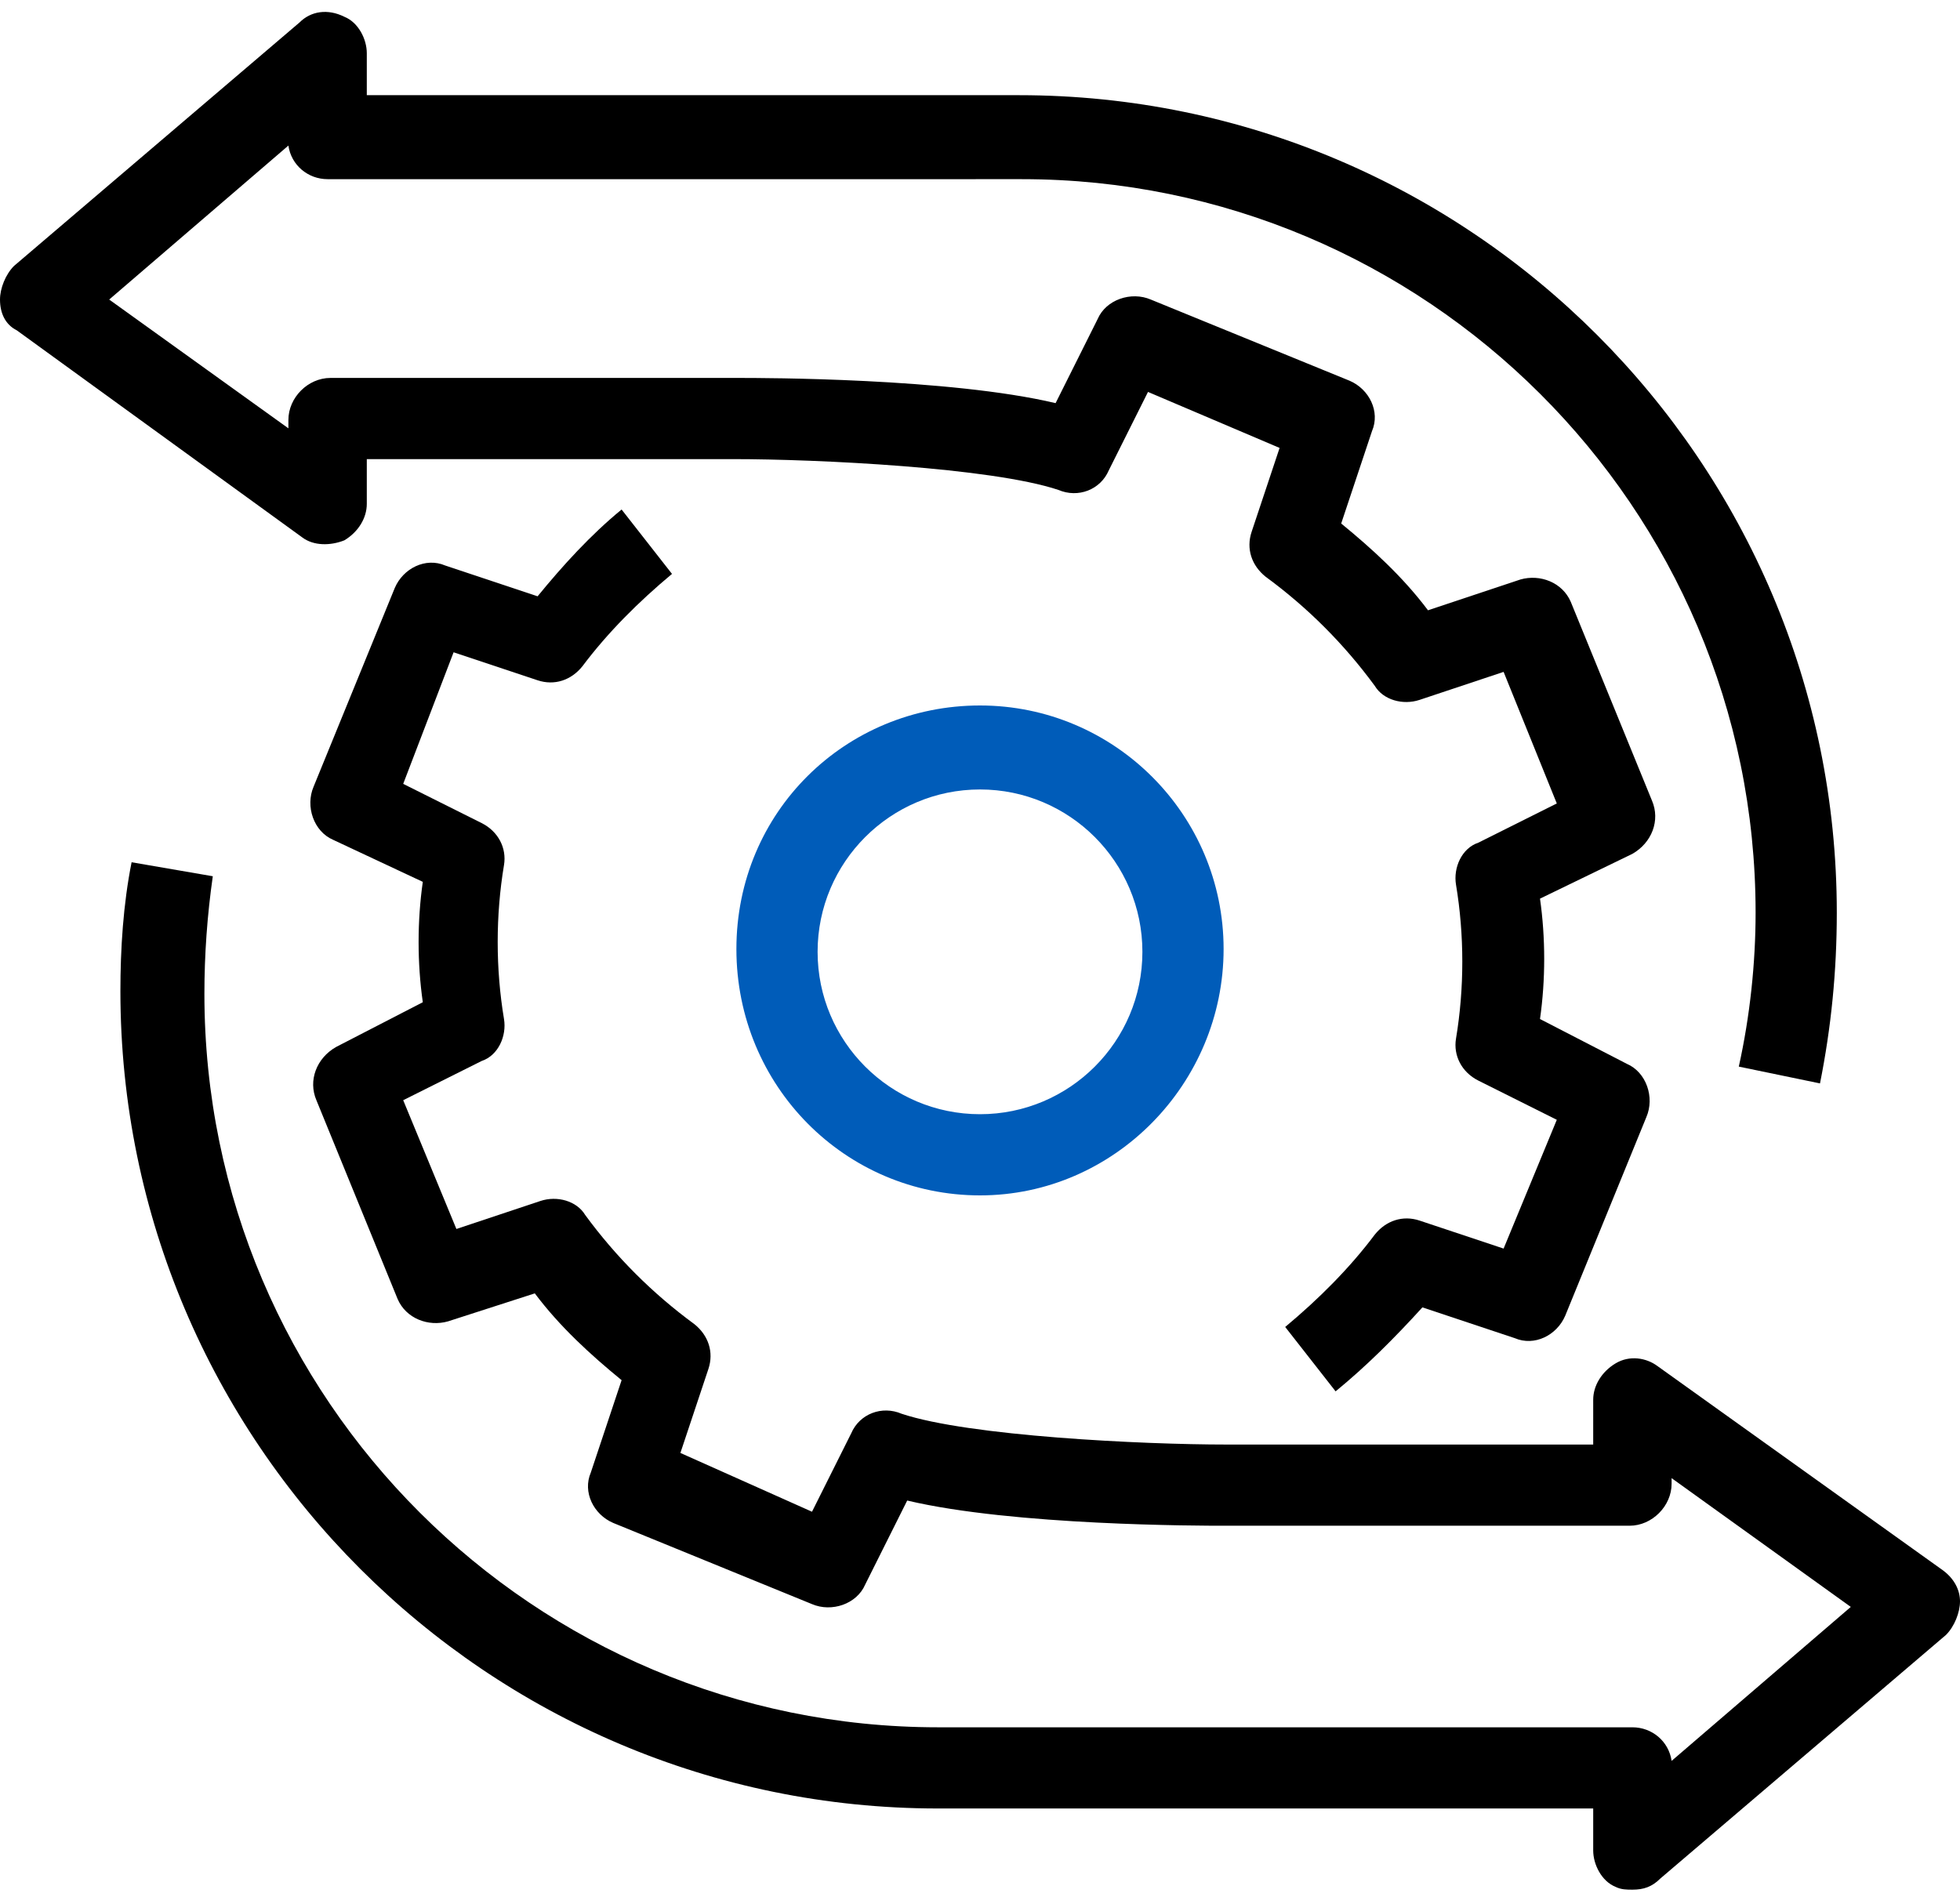 <?xml version="1.0" encoding="utf-8"?>
<!-- Generator: Adobe Illustrator 26.0.2, SVG Export Plug-In . SVG Version: 6.00 Build 0)  -->
<svg version="1.1" id="icons" xmlns="http://www.w3.org/2000/svg" xmlns:xlink="http://www.w3.org/1999/xlink" x="0px" y="0px"
	 viewBox="0 0 70 68" style="enable-background:new 0 0 70 68;" xml:space="preserve">
<style type="text/css">
	.st0{fill:#005CB9;}
</style>
<g>
	<g>
		<path class="st0" d="M35,42.7c-4.8,0-8.7-3.9-8.7-8.8s3.9-8.7,8.7-8.7s8.7,3.9,8.7,8.7S39.8,42.7,35,42.7z M35,28.2
			c-3.2,0-5.8,2.6-5.8,5.8s2.6,5.8,5.8,5.8s5.8-2.6,5.8-5.8S38.2,28.2,35,28.2z"/>
	</g>
	<g>
		<path d="M58.3,67.5c-0.2,0-0.4,0-0.6-0.1c-0.5-0.2-0.8-0.8-0.8-1.3v-1.5H33.5c-16.1,0-29.2-13.1-29.2-29.2c0-1.5,0.1-3.1,0.4-4.6
			l2.9,0.5c-0.2,1.4-0.3,2.8-0.3,4.2c0,14.5,11.8,26.2,26.2,26.2h24.8c0.7,0,1.3,0.5,1.4,1.2l6.4-5.5l-6.4-4.6V53
			c0,0.8-0.7,1.5-1.5,1.5H43.7c-0.8,0-7.5,0-11.3-0.9l-1.5,3c-0.3,0.7-1.2,1-1.9,0.7l-7.1-2.9c-0.7-0.3-1.1-1.1-0.8-1.8l1.1-3.3
			c-1.1-0.9-2.2-1.9-3.1-3.1l-3.1,1c-0.7,0.2-1.5-0.1-1.8-0.8l-2.9-7.1c-0.3-0.7,0-1.5,0.7-1.9l3.1-1.6c-0.2-1.4-0.2-2.9,0-4.3
			L11.9,30c-0.7-0.3-1-1.2-0.7-1.9l2.9-7.1c0.3-0.7,1.1-1.1,1.8-0.8l3.3,1.1c0.9-1.1,1.9-2.2,3-3.1l1.8,2.3c-1.2,1-2.3,2.1-3.2,3.3
			c-0.4,0.5-1,0.7-1.6,0.5l-3-1L14.4,28l2.8,1.4c0.6,0.3,0.9,0.9,0.8,1.5c-0.3,1.8-0.3,3.7,0,5.5c0.1,0.6-0.2,1.3-0.8,1.5l-2.8,1.4
			l1.9,4.6l3-1c0.6-0.2,1.3,0,1.6,0.5c1.1,1.5,2.4,2.8,3.9,3.9c0.5,0.4,0.7,1,0.5,1.6l-1,3L29,54l1.4-2.8c0.3-0.7,1.1-1,1.8-0.7
			c2.4,0.8,8.6,1.1,11.6,1.1h13.1V50c0-0.5,0.3-1,0.8-1.3s1.1-0.2,1.5,0.1l10.2,7.3c0.4,0.3,0.6,0.7,0.6,1.1c0,0.4-0.2,0.9-0.5,1.2
			l-10.2,8.7C59,67.4,58.7,67.5,58.3,67.5z"/>
	</g>
	<g>
		<path d="M47.7,49.7l-1.8-2.3c1.2-1,2.3-2.1,3.2-3.3c0.4-0.5,1-0.7,1.6-0.5l3,1l1.9-4.6l-2.8-1.4c-0.6-0.3-0.9-0.9-0.8-1.5
			c0.3-1.8,0.3-3.7,0-5.5c-0.1-0.6,0.2-1.3,0.8-1.5l2.8-1.4L53.7,24l-3,1c-0.6,0.2-1.3,0-1.6-0.5c-1.1-1.5-2.4-2.8-3.9-3.9
			c-0.5-0.4-0.7-1-0.5-1.6l1-3L41,14l-1.4,2.8c-0.3,0.7-1.1,1-1.8,0.7c-2.4-0.8-8.6-1.1-11.6-1.1H13.1V18c0,0.5-0.3,1-0.8,1.3
			c-0.5,0.2-1.1,0.2-1.5-0.1L0.6,11.8C0.2,11.6,0,11.2,0,10.7c0-0.4,0.2-0.9,0.5-1.2l10.2-8.7c0.4-0.4,1-0.5,1.6-0.2
			c0.5,0.2,0.8,0.8,0.8,1.3v1.5h23.3c16.1,0,29.2,13.1,29.2,29.2c0,2.1-0.2,4.1-0.6,6.1l-2.9-0.6c0.4-1.8,0.6-3.7,0.6-5.5
			c0-14.5-11.8-26.2-26.2-26.2H11.7c-0.7,0-1.3-0.5-1.4-1.2l-6.4,5.5l6.4,4.6V15c0-0.8,0.7-1.5,1.5-1.5h14.6c0.8,0,7.5,0,11.3,0.9
			l1.5-3c0.3-0.7,1.2-1,1.9-0.7l7.1,2.9c0.7,0.3,1.1,1.1,0.8,1.8l-1.1,3.3c1.1,0.9,2.2,1.9,3.1,3.1l3.3-1.1c0.7-0.2,1.5,0.1,1.8,0.8
			l2.9,7.1c0.3,0.7,0,1.5-0.7,1.9L55,32.1c0.2,1.4,0.2,2.9,0,4.3l3.1,1.6c0.7,0.3,1,1.2,0.7,1.9L55.9,47c-0.3,0.7-1.1,1.1-1.8,0.8
			l-3.3-1.1C49.8,47.8,48.8,48.8,47.7,49.7z"/>
	</g>
</g>
</svg>
